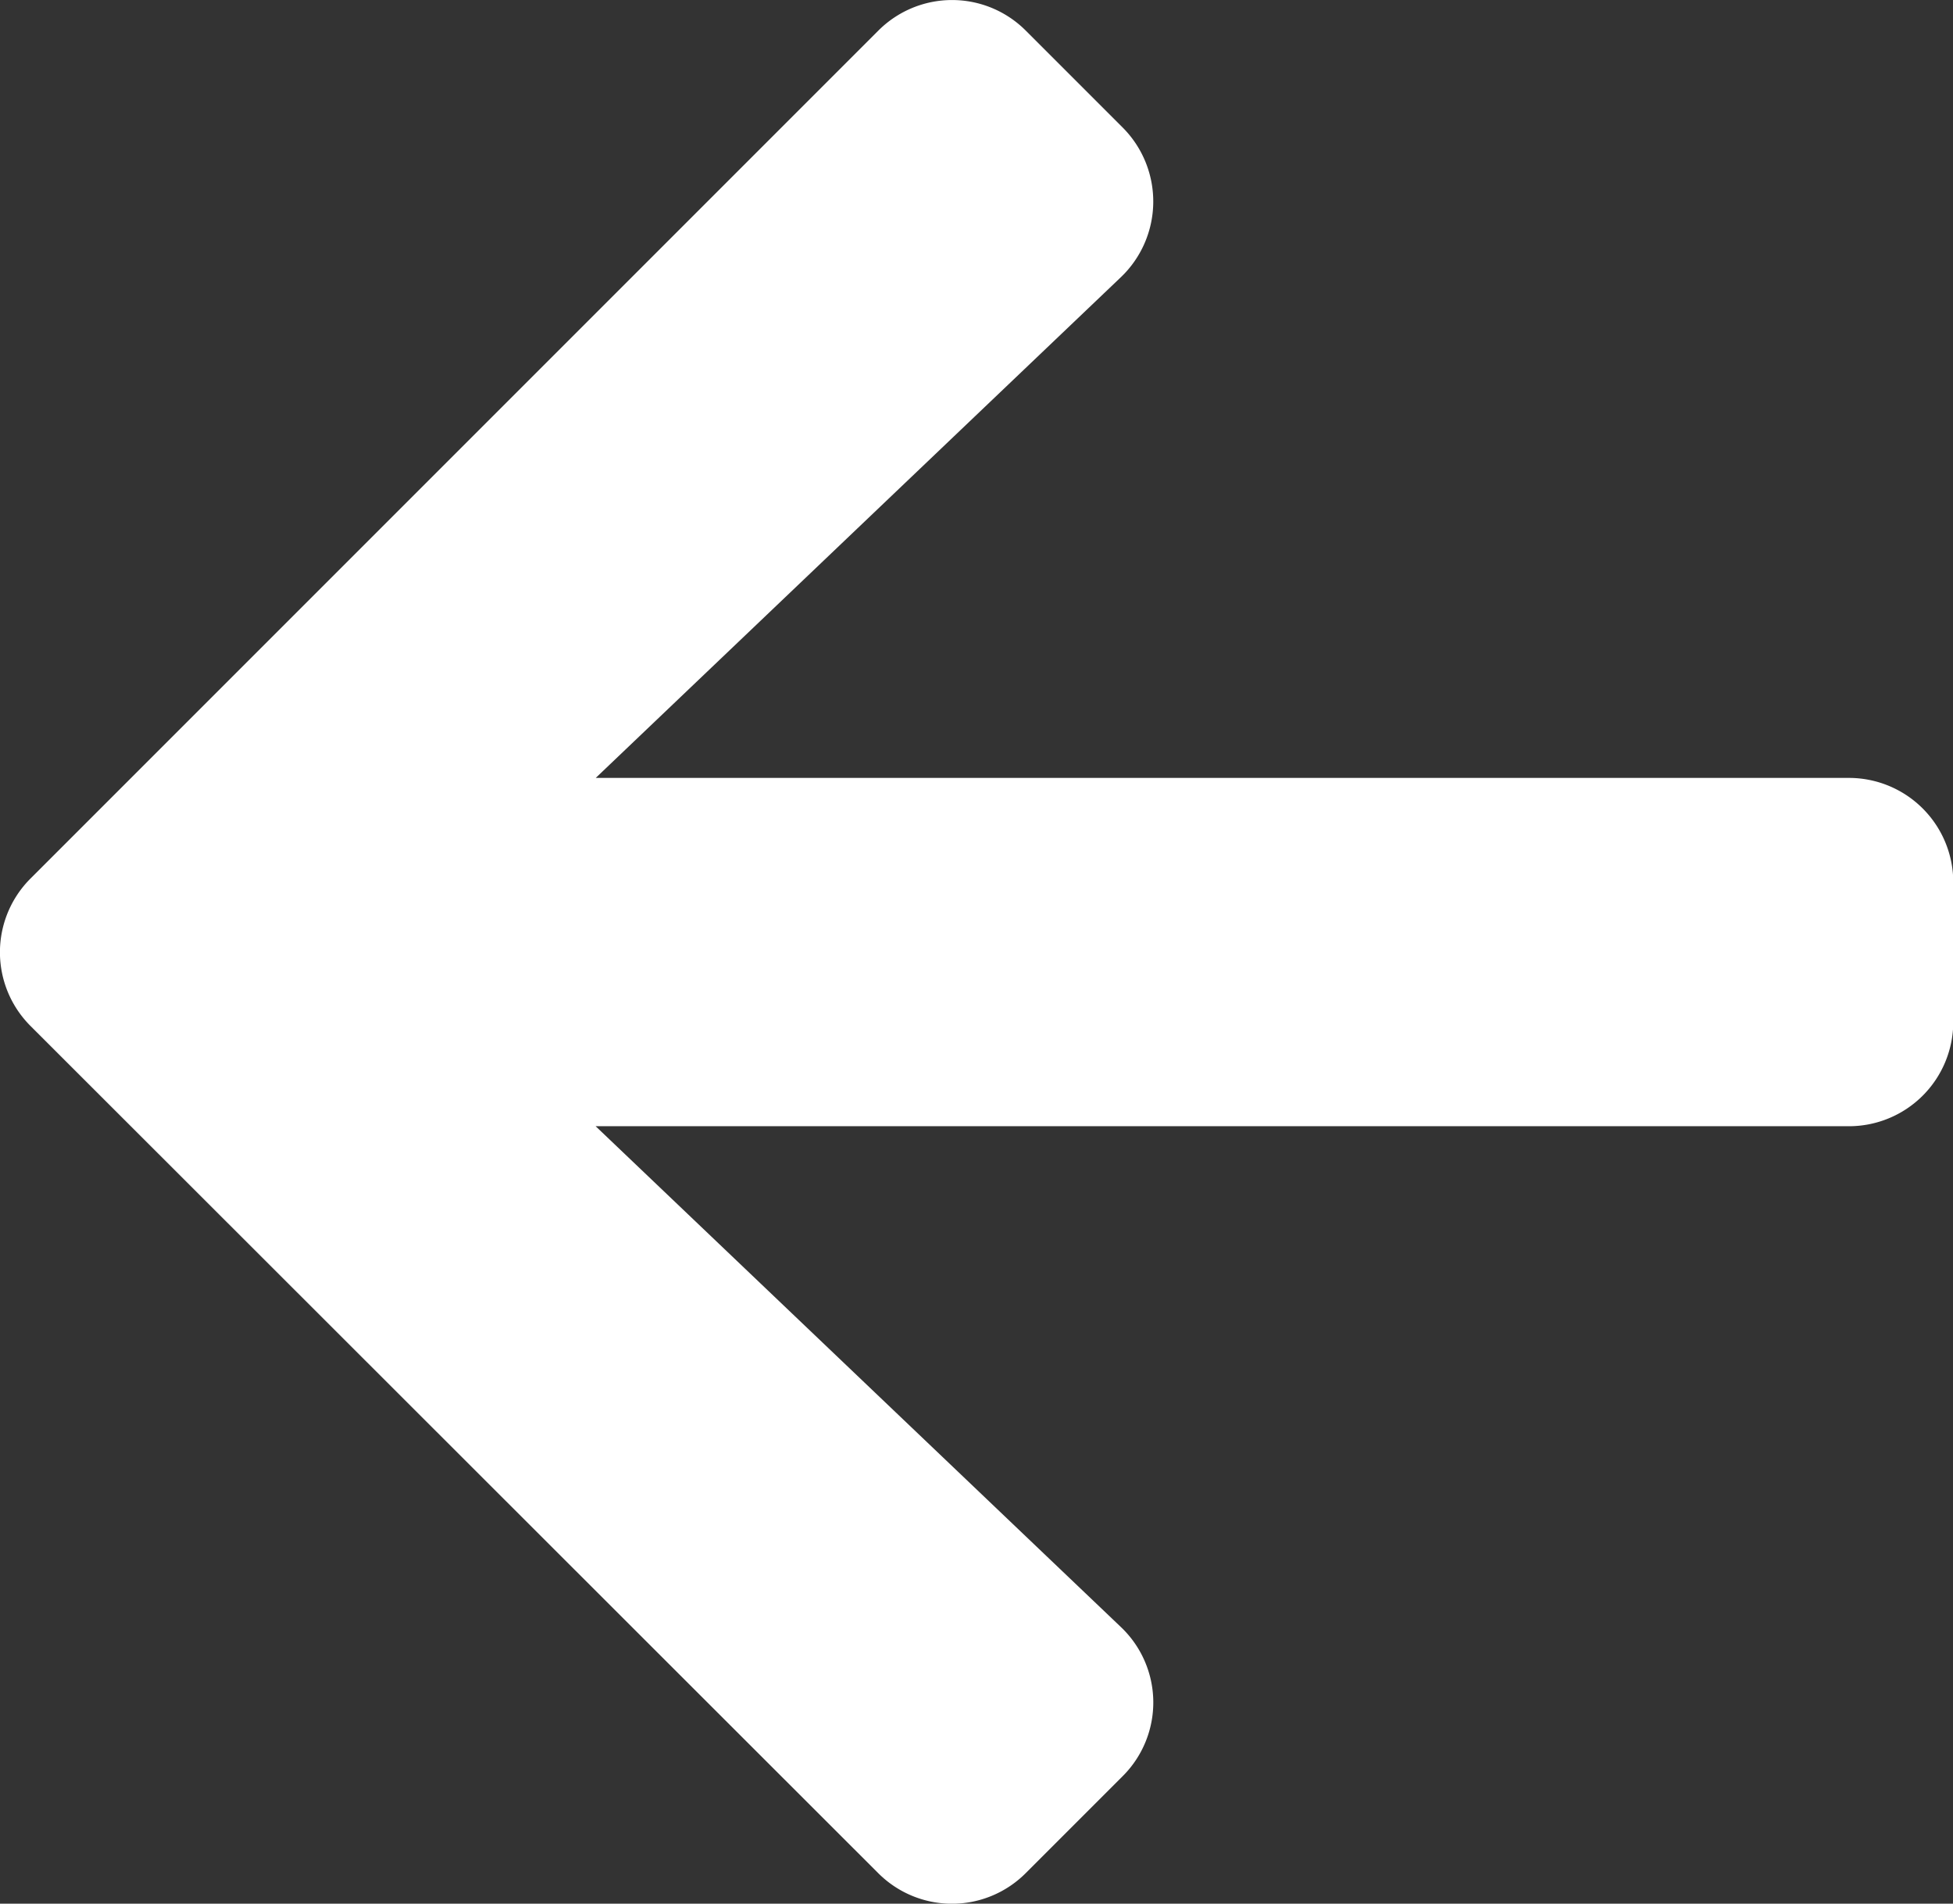 <svg xmlns="http://www.w3.org/2000/svg" width="21.45" height="20.906" viewBox="0 0 21.45 20.906"><rect x="0" y="0" width="21.45" height="20.906" fill="#333333" stroke="none"/><path id="Icon_awesome-arrow-left" data-name="Icon awesome-arrow-left" d="M12.326,22.153l-1.063,1.063a1.144,1.144,0,0,1-1.623,0l-9.307-9.3a1.144,1.144,0,0,1,0-1.623L9.641,2.985a1.144,1.144,0,0,1,1.623,0l1.063,1.063a1.15,1.15,0,0,1-.019,1.642l-5.769,5.5H20.3a1.146,1.146,0,0,1,1.149,1.149v1.532A1.146,1.146,0,0,1,20.3,15.015H6.538l5.769,5.5A1.142,1.142,0,0,1,12.326,22.153Z" transform="translate(0.004 -2.647)" fill="#fff"></path></svg>